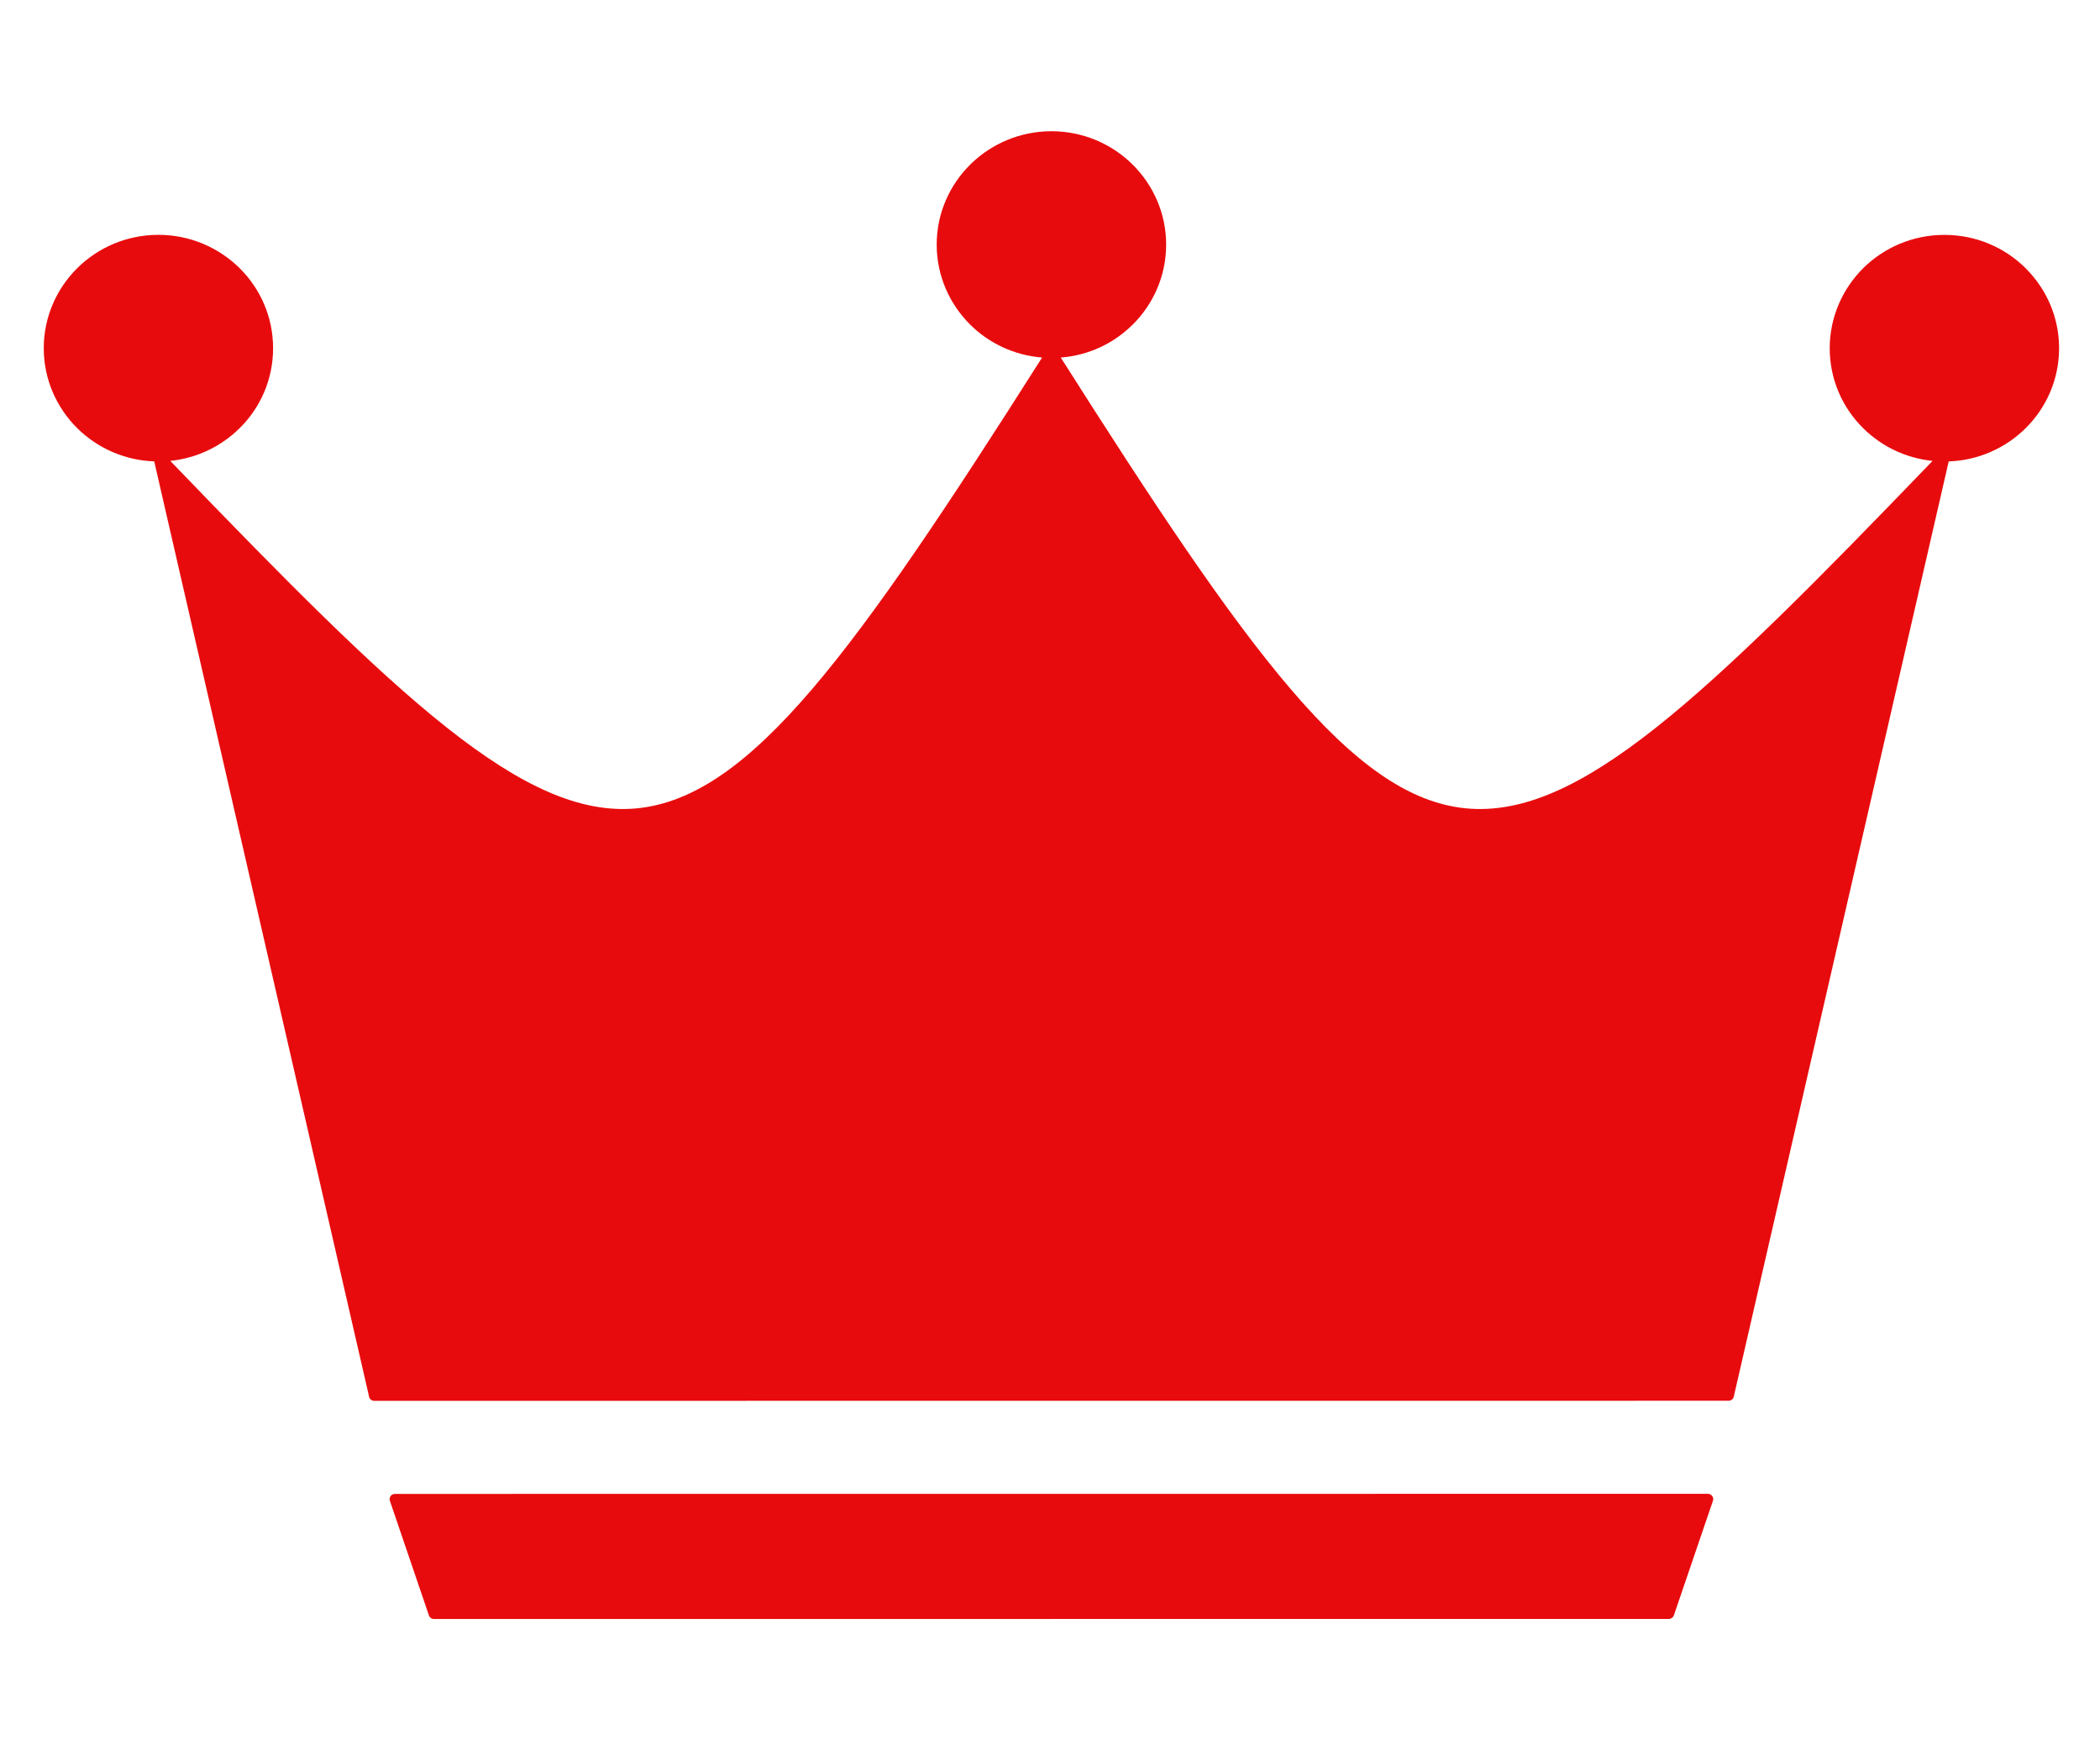 <svg width="48" height="40" viewBox="0 0 48 40" fill="none" xmlns="http://www.w3.org/2000/svg">
<g clip-path="url(#clip0_2_7)">
<path fill-rule="evenodd" clip-rule="evenodd" d="M8.434 31.909L3.525 10.544C2.841 10.52 2.222 10.235 1.768 9.788C1.295 9.321 1 8.671 1 7.958C1 7.245 1.294 6.595 1.768 6.126C2.243 5.656 2.898 5.367 3.622 5.367C4.346 5.367 5 5.659 5.475 6.126L5.477 6.128C5.95 6.597 6.242 7.243 6.242 7.958C6.242 8.673 5.95 9.321 5.475 9.788L5.467 9.795C5.054 10.2 4.504 10.471 3.892 10.533C9.111 15.952 11.978 18.725 14.562 18.473C17.155 18.218 19.541 14.91 23.819 8.171C23.18 8.12 22.605 7.843 22.18 7.423L22.175 7.418C21.705 6.951 21.41 6.303 21.41 5.59C21.41 4.876 21.705 4.227 22.178 3.76L22.182 3.755C22.655 3.29 23.311 2.999 24.033 2.999C24.755 2.999 25.413 3.29 25.885 3.758L25.89 3.762C26.36 4.229 26.655 4.877 26.655 5.591C26.655 6.304 26.36 6.954 25.888 7.421L25.883 7.425C25.458 7.845 24.886 8.122 24.246 8.171C28.524 14.91 30.91 18.218 33.503 18.473C36.088 18.725 38.953 15.952 44.173 10.533C43.557 10.471 43.005 10.199 42.59 9.789C42.115 9.322 41.822 8.672 41.822 7.959C41.822 7.246 42.117 6.596 42.59 6.126L42.592 6.124C43.067 5.657 43.721 5.368 44.444 5.368C45.168 5.368 45.822 5.657 46.297 6.126L46.303 6.134C46.774 6.601 47.065 7.247 47.065 7.959C47.065 8.67 46.772 9.322 46.297 9.789C45.844 10.236 45.226 10.521 44.542 10.545L39.629 31.919C39.617 31.975 39.567 32.012 39.511 32.012L8.553 32.014C8.493 32.014 8.441 31.967 8.433 31.909L8.434 31.909ZM24.032 37H9.919C9.862 37 9.815 36.961 9.8 36.907L8.912 34.3C8.89 34.236 8.925 34.169 8.987 34.148L9.027 34.141L39.038 34.139C39.105 34.139 39.16 34.195 39.16 34.26C39.16 34.277 39.156 34.292 39.15 34.307L38.26 36.916C38.243 36.965 38.196 36.998 38.146 36.998H24.032V37Z" fill="#E80B0D"/>
</g>
<defs>
<clipPath id="clip0_2_7">
<rect width="46.065" height="34" fill="white" transform="translate(1 3)"/>
</clipPath>
</defs>
</svg>
